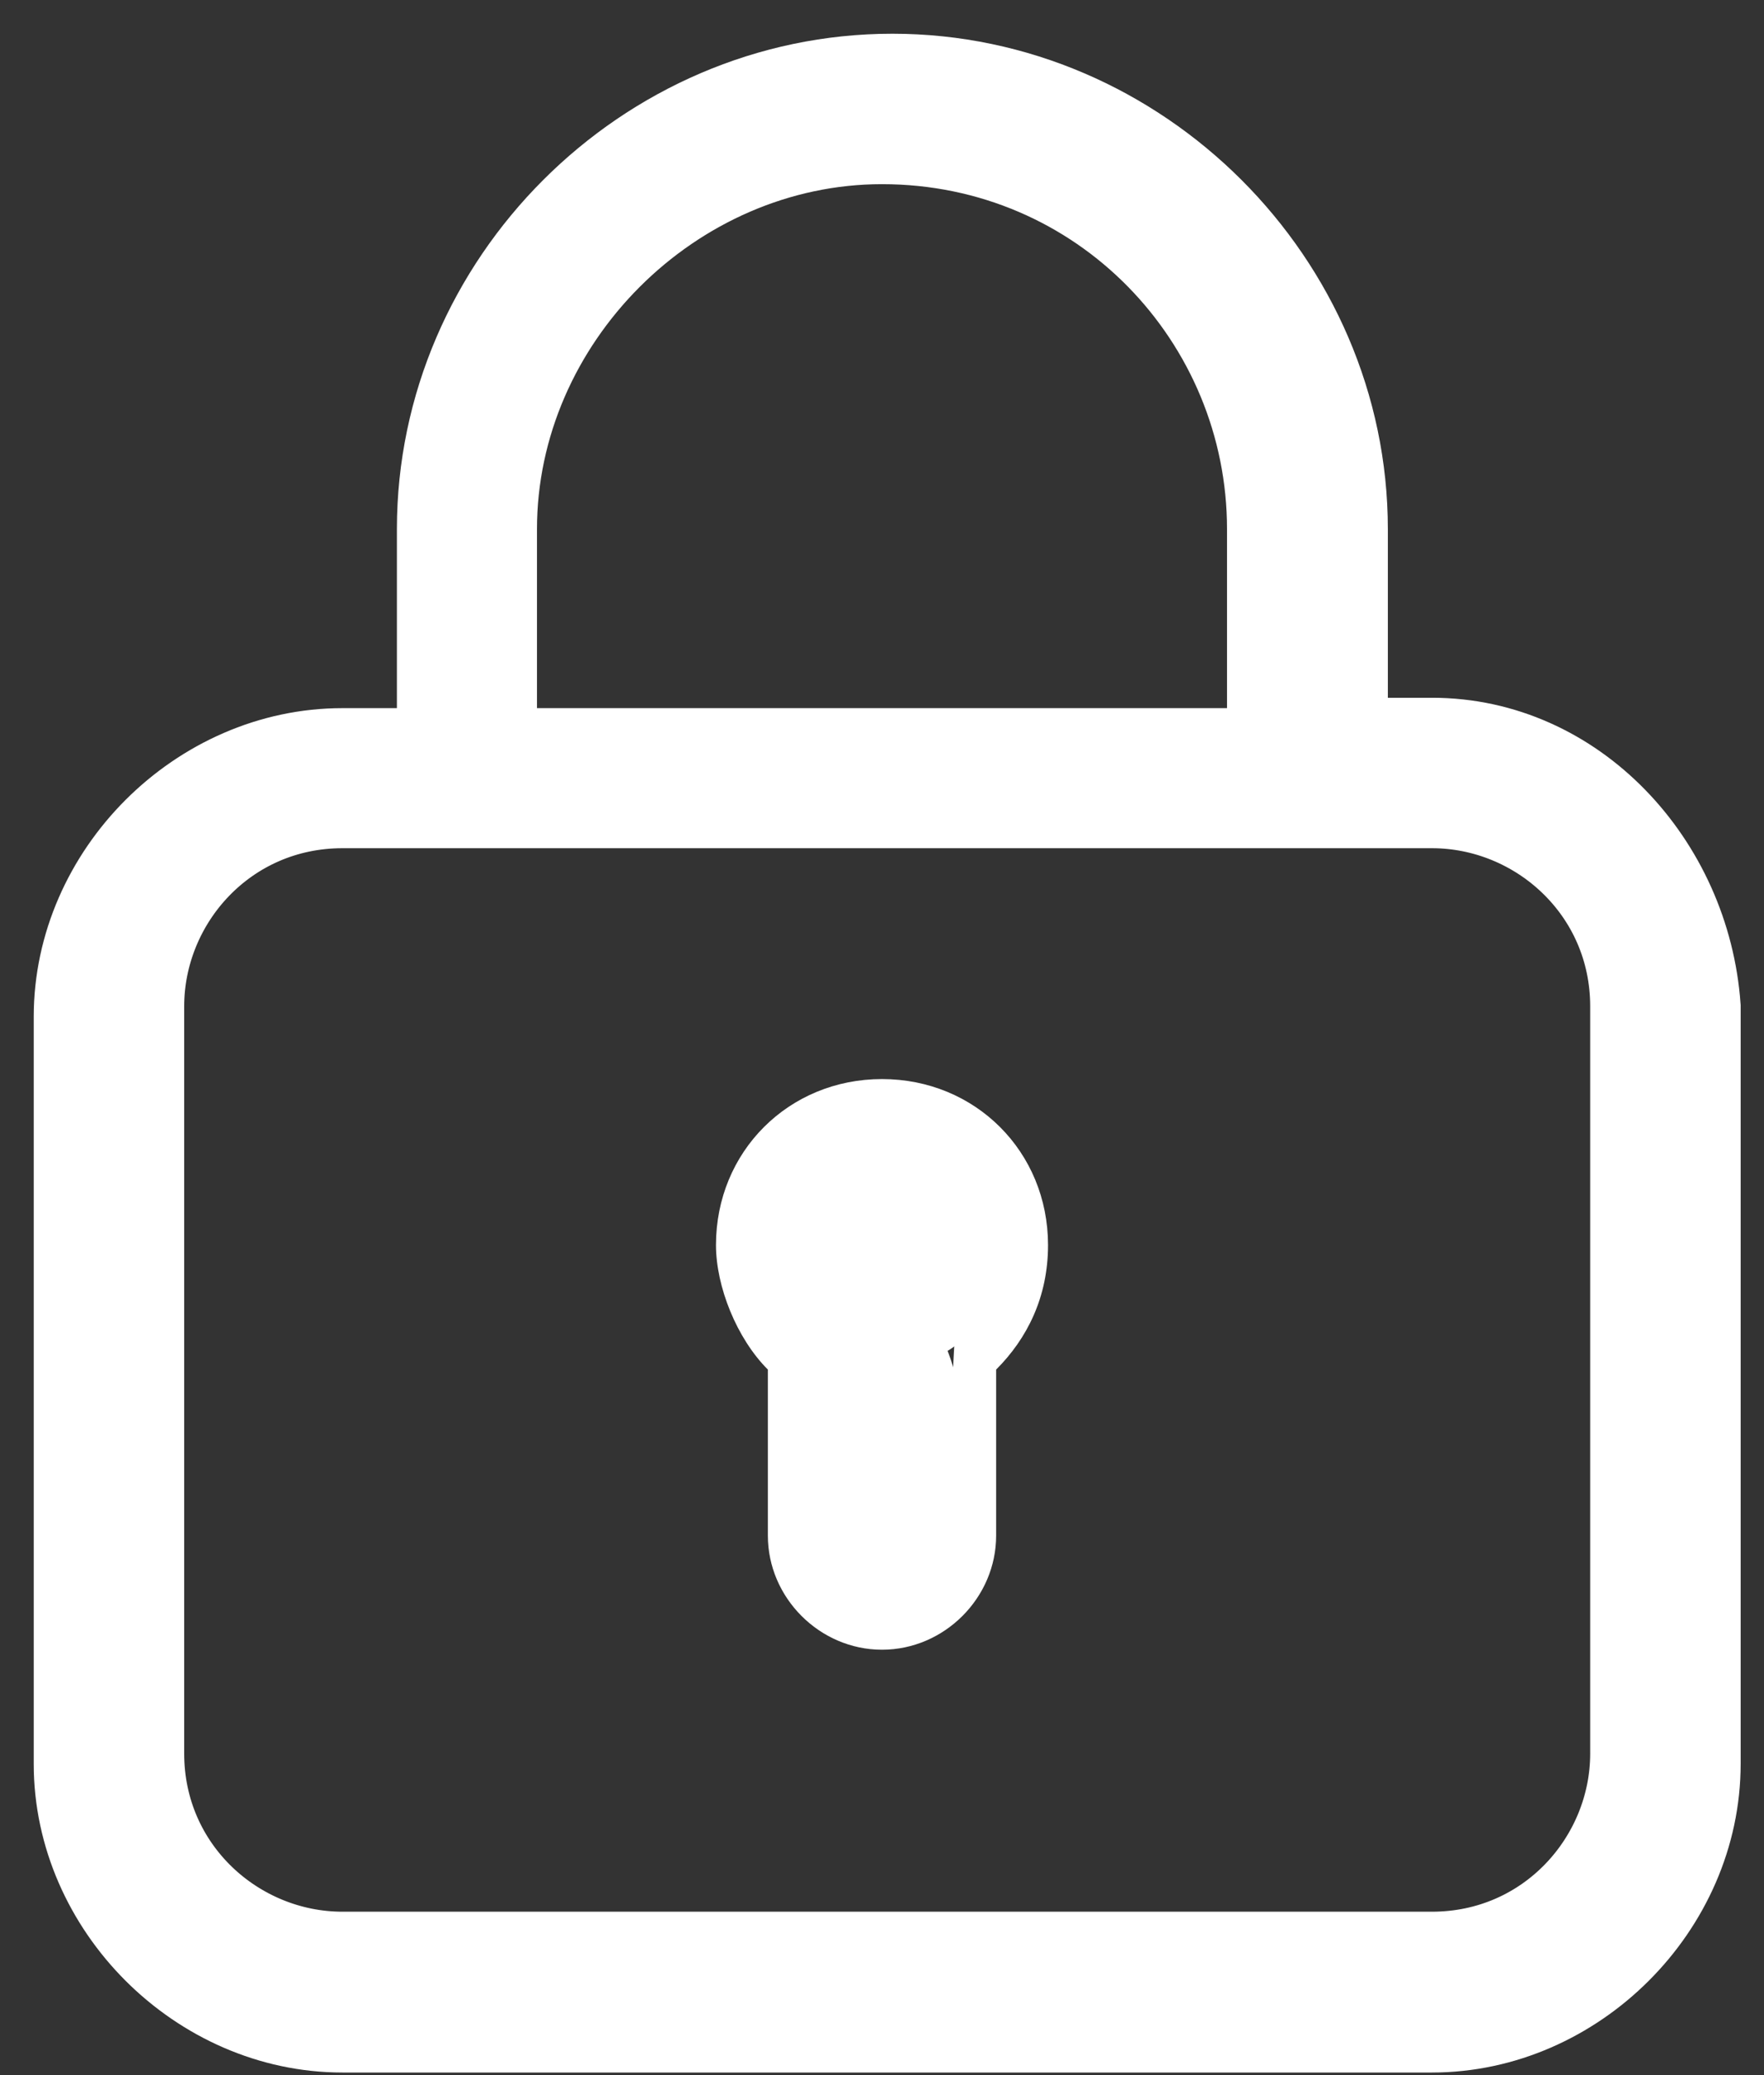 <?xml version="1.0" encoding="utf-8"?>
<!-- Generator: Adobe Illustrator 22.1.0, SVG Export Plug-In . SVG Version: 6.00 Build 0)  -->
<svg version="1.1" xmlns="http://www.w3.org/2000/svg" xmlns:xlink="http://www.w3.org/1999/xlink" x="0px" y="0px" width="17px"
	 height="20px" viewBox="0 0 17 20" enable-background="new 0 0 17 20" xml:space="preserve">
<rect x="0" y="0" width="17" height="20" fill="#333333" stroke="none"/>
<g id="Camada_2" display="none">
	<rect display="inline" width="17" height="20"/>
</g>
<g id="_x2014_ÎÓÈ_x5F_1">
	<path fill="#FFFFFF" stroke="#FFFFFF" stroke-width="0.75" stroke-miterlimit="10" d="M13.8,7.1H13V5.1c0-2.4-2-4.4-4.4-4.4
		s-4.4,2-4.4,4.4v2.1H3.3c-1.4,0-2.6,1.2-2.6,2.6v7.2c0,1.4,1.2,2.6,2.6,2.6h10.5c1.4,0,2.6-1.2,2.6-2.6V9.7
		C16.3,8.3,15.2,7.1,13.8,7.1z M4.8,5.1c0-2,1.7-3.7,3.7-3.7c2.1,0,3.7,1.7,3.7,3.7v2.1H4.8V5.1z M15.7,16.9c0,1-0.8,1.9-1.9,1.9
		H3.3c-1,0-1.9-0.8-1.9-1.9V9.7c0-1,0.8-1.9,1.9-1.9h10.5c1,0,1.9,0.8,1.9,1.9V16.9z"/>
	<path fill="#FFFFFF" d="M8.5,10.4c-0.9,0-1.6,0.7-1.6,1.6c0,0.4,0.2,0.9,0.5,1.2v1.6c0,0.6,0.5,1.1,1.1,1.1c0.6,0,1.1-0.5,1.1-1.1
		v-1.6c0.3-0.3,0.5-0.7,0.5-1.2C10.1,11.1,9.4,10.4,8.5,10.4z M9.2,12.9L9.2,12.9l-0.1,1.9c0,0.3-0.3,0.6-0.6,0.6
		c-0.3,0-0.6-0.3-0.6-0.6V13l-0.1-0.1c-0.3-0.2-0.4-0.5-0.4-0.9c0-0.6,0.5-1.1,1.1-1.1c0.6,0,1.1,0.5,1.1,1.1
		C9.6,12.4,9.5,12.7,9.2,12.9z"/>
	<circle fill="#FFFFFF" cx="8.5" cy="12" r="1.2"/>
	<ellipse fill="#FFFFFF" cx="8.5" cy="14" rx="0.8" ry="1.6"/>
</g>
</svg>
